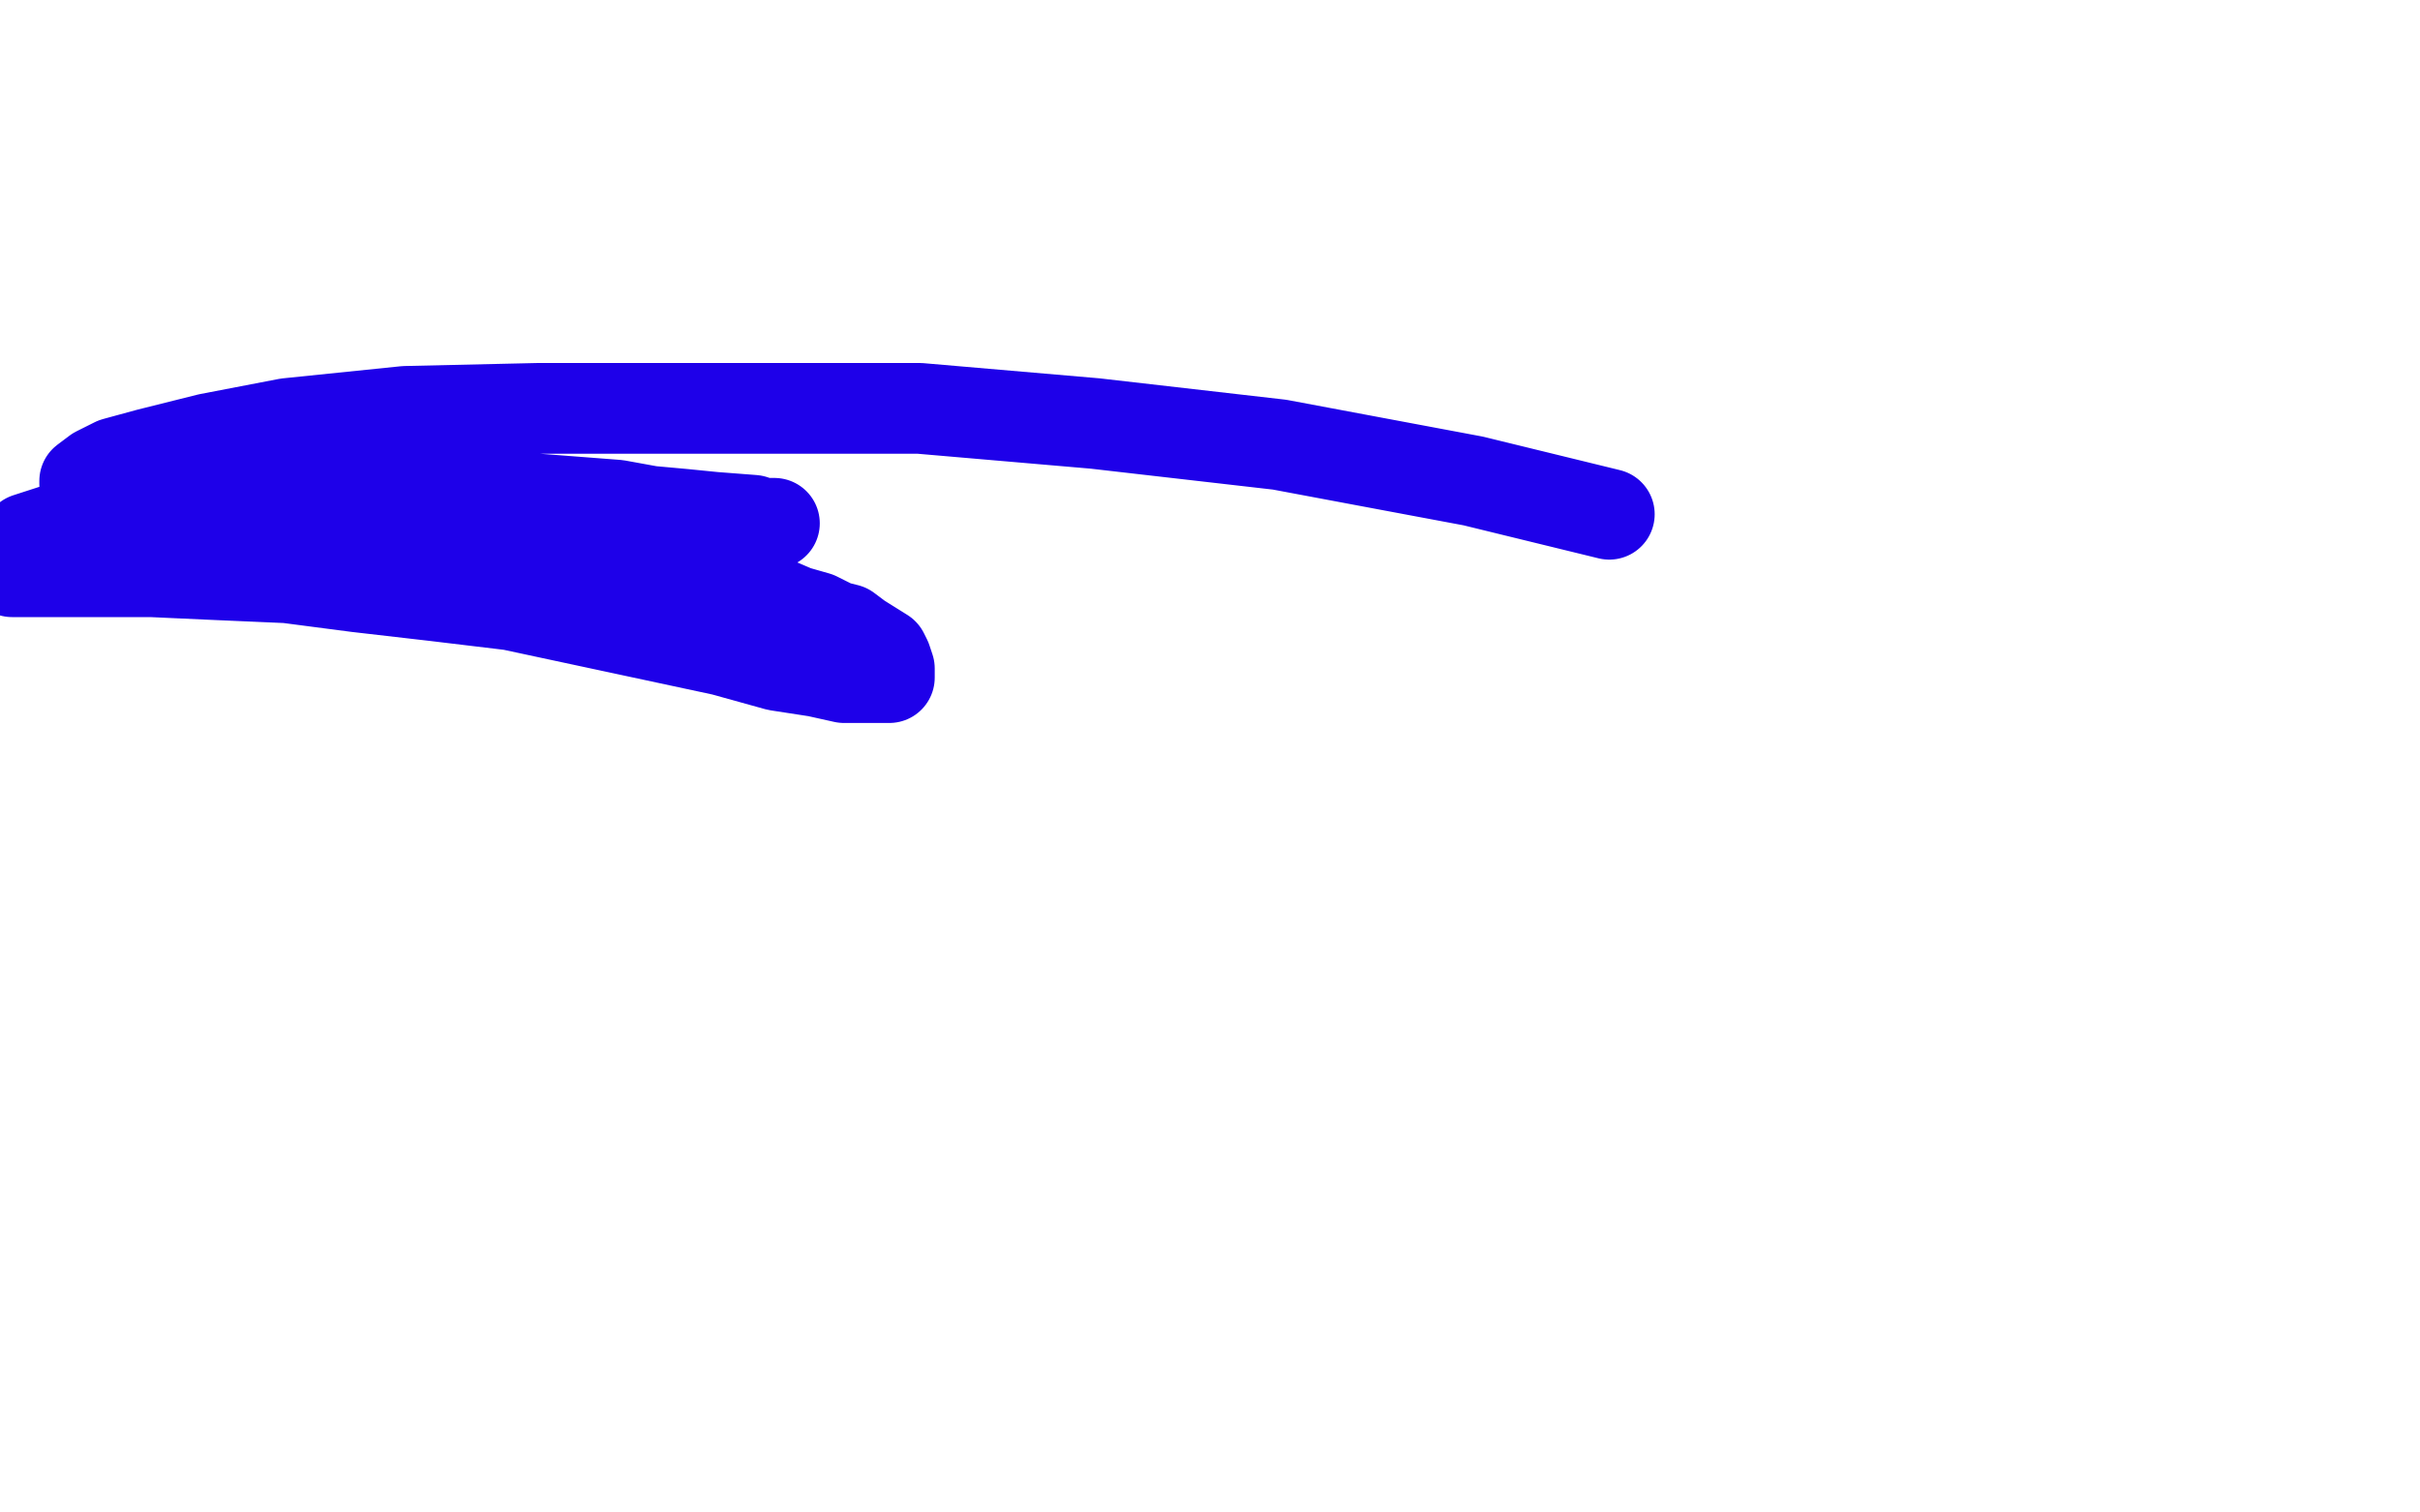 <?xml version="1.0" standalone="no"?>
<!DOCTYPE svg PUBLIC "-//W3C//DTD SVG 1.1//EN"
"http://www.w3.org/Graphics/SVG/1.1/DTD/svg11.dtd">

<svg width="800" height="500" version="1.1" xmlns="http://www.w3.org/2000/svg" xmlns:xlink="http://www.w3.org/1999/xlink" style="stroke-antialiasing: false"><desc>This SVG has been created on https://colorillo.com/</desc><rect x='0' y='0' width='800' height='500' style='fill: rgb(255,255,255); stroke-width:0' /><polyline points="109,152 110,152 110,152 111,152 111,152 111,153 111,153 112,153 112,153 113,153 114,154 116,154 121,155 123,155 126,155 129,157 132,158 135,158 139,159 149,163 154,163 157,165 161,166 165,168 169,169 182,175 189,178 197,181 204,184 213,187 221,189 247,197 256,199 263,202 270,204 276,207 280,208 284,211 292,216 293,218 294,221 294,222 294,223 294,224 293,224 291,224 289,224 285,224 279,224 270,222 257,220 239,215 169,200 144,197 118,194 95,191 72,190 50,189 4,189 9,178 43,167 56,166 70,165 85,164 100,164 116,164 165,164 178,165 191,166 204,167 215,169 226,170 236,171 249,172 252,173 255,173 256,173 254,173 251,173 248,173 245,173 240,173 230,173 215,171 159,171 131,169 112,169 93,169 76,167 42,164 35,163 31,161 28,160 28,159 32,156 38,153 49,150 69,145 95,140 134,136 178,135 304,135 362,140 423,147 487,159 532,170" style="fill: none; stroke: #1e00e9; stroke-width: 30; stroke-linejoin: round; stroke-linecap: round; stroke-antialiasing: false; stroke-antialias: 0; opacity: 1.0"/>
</svg>
